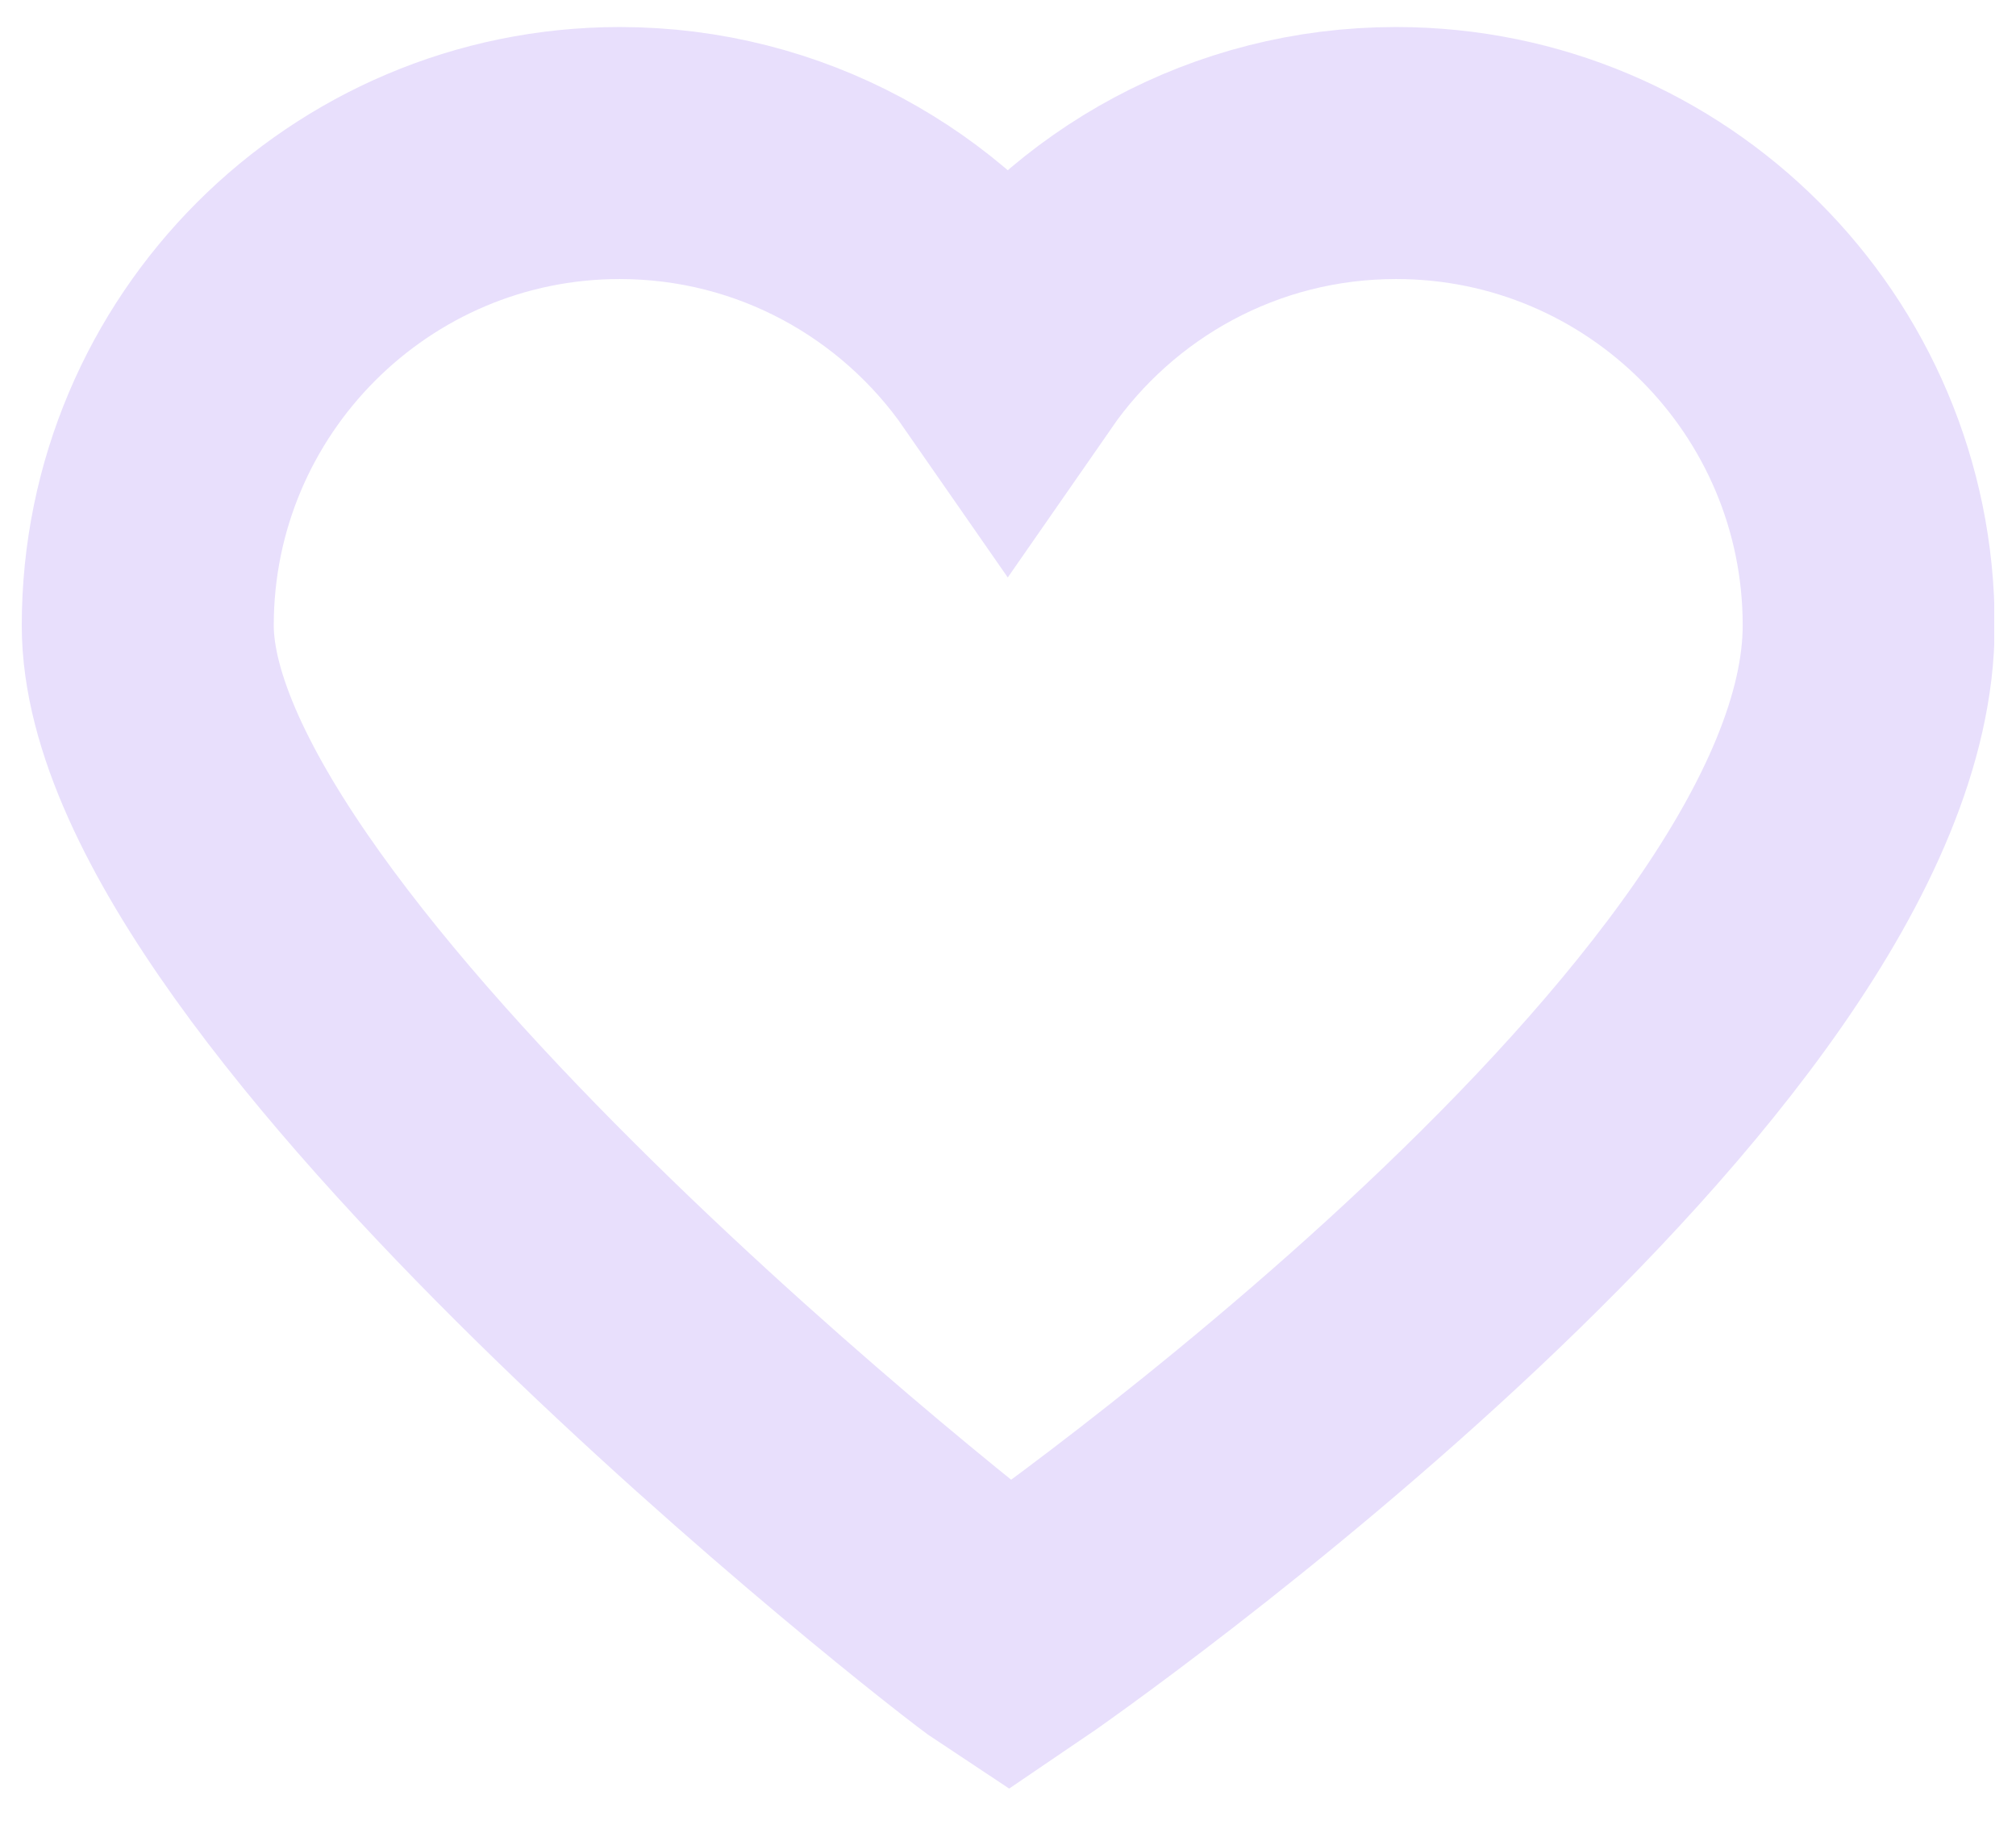 <svg xmlns="http://www.w3.org/2000/svg" fill="none" viewBox="0 0 44 40" height="40" width="44">
<g clip-path="url(#clip0_11233_12366)" id="Layer_1">
<path stroke-linecap="round" stroke-miterlimit="10" stroke-width="5.5" stroke="#E8DFFC" d="M30.465 3.34C26.955 3.34 23.855 5.1 21.995 7.78C20.135 5.1 17.035 3.34 13.525 3.34C7.845 3.34 3.225 7.96 3.225 13.65C3.225 21.15 21.245 35.23 22.005 35.73C22.745 35.23 40.785 22.63 40.785 13.65C40.785 7.96 36.165 3.34 30.475 3.34H30.465Z" id="Vector"></path>
</g>
<defs>
<clipPath id="clip0_11233_12366">
<rect transform="translate(0.475 0.59)" fill="white" height="38.45" width="43.05"></rect>
</clipPath>
</defs>
</svg>

